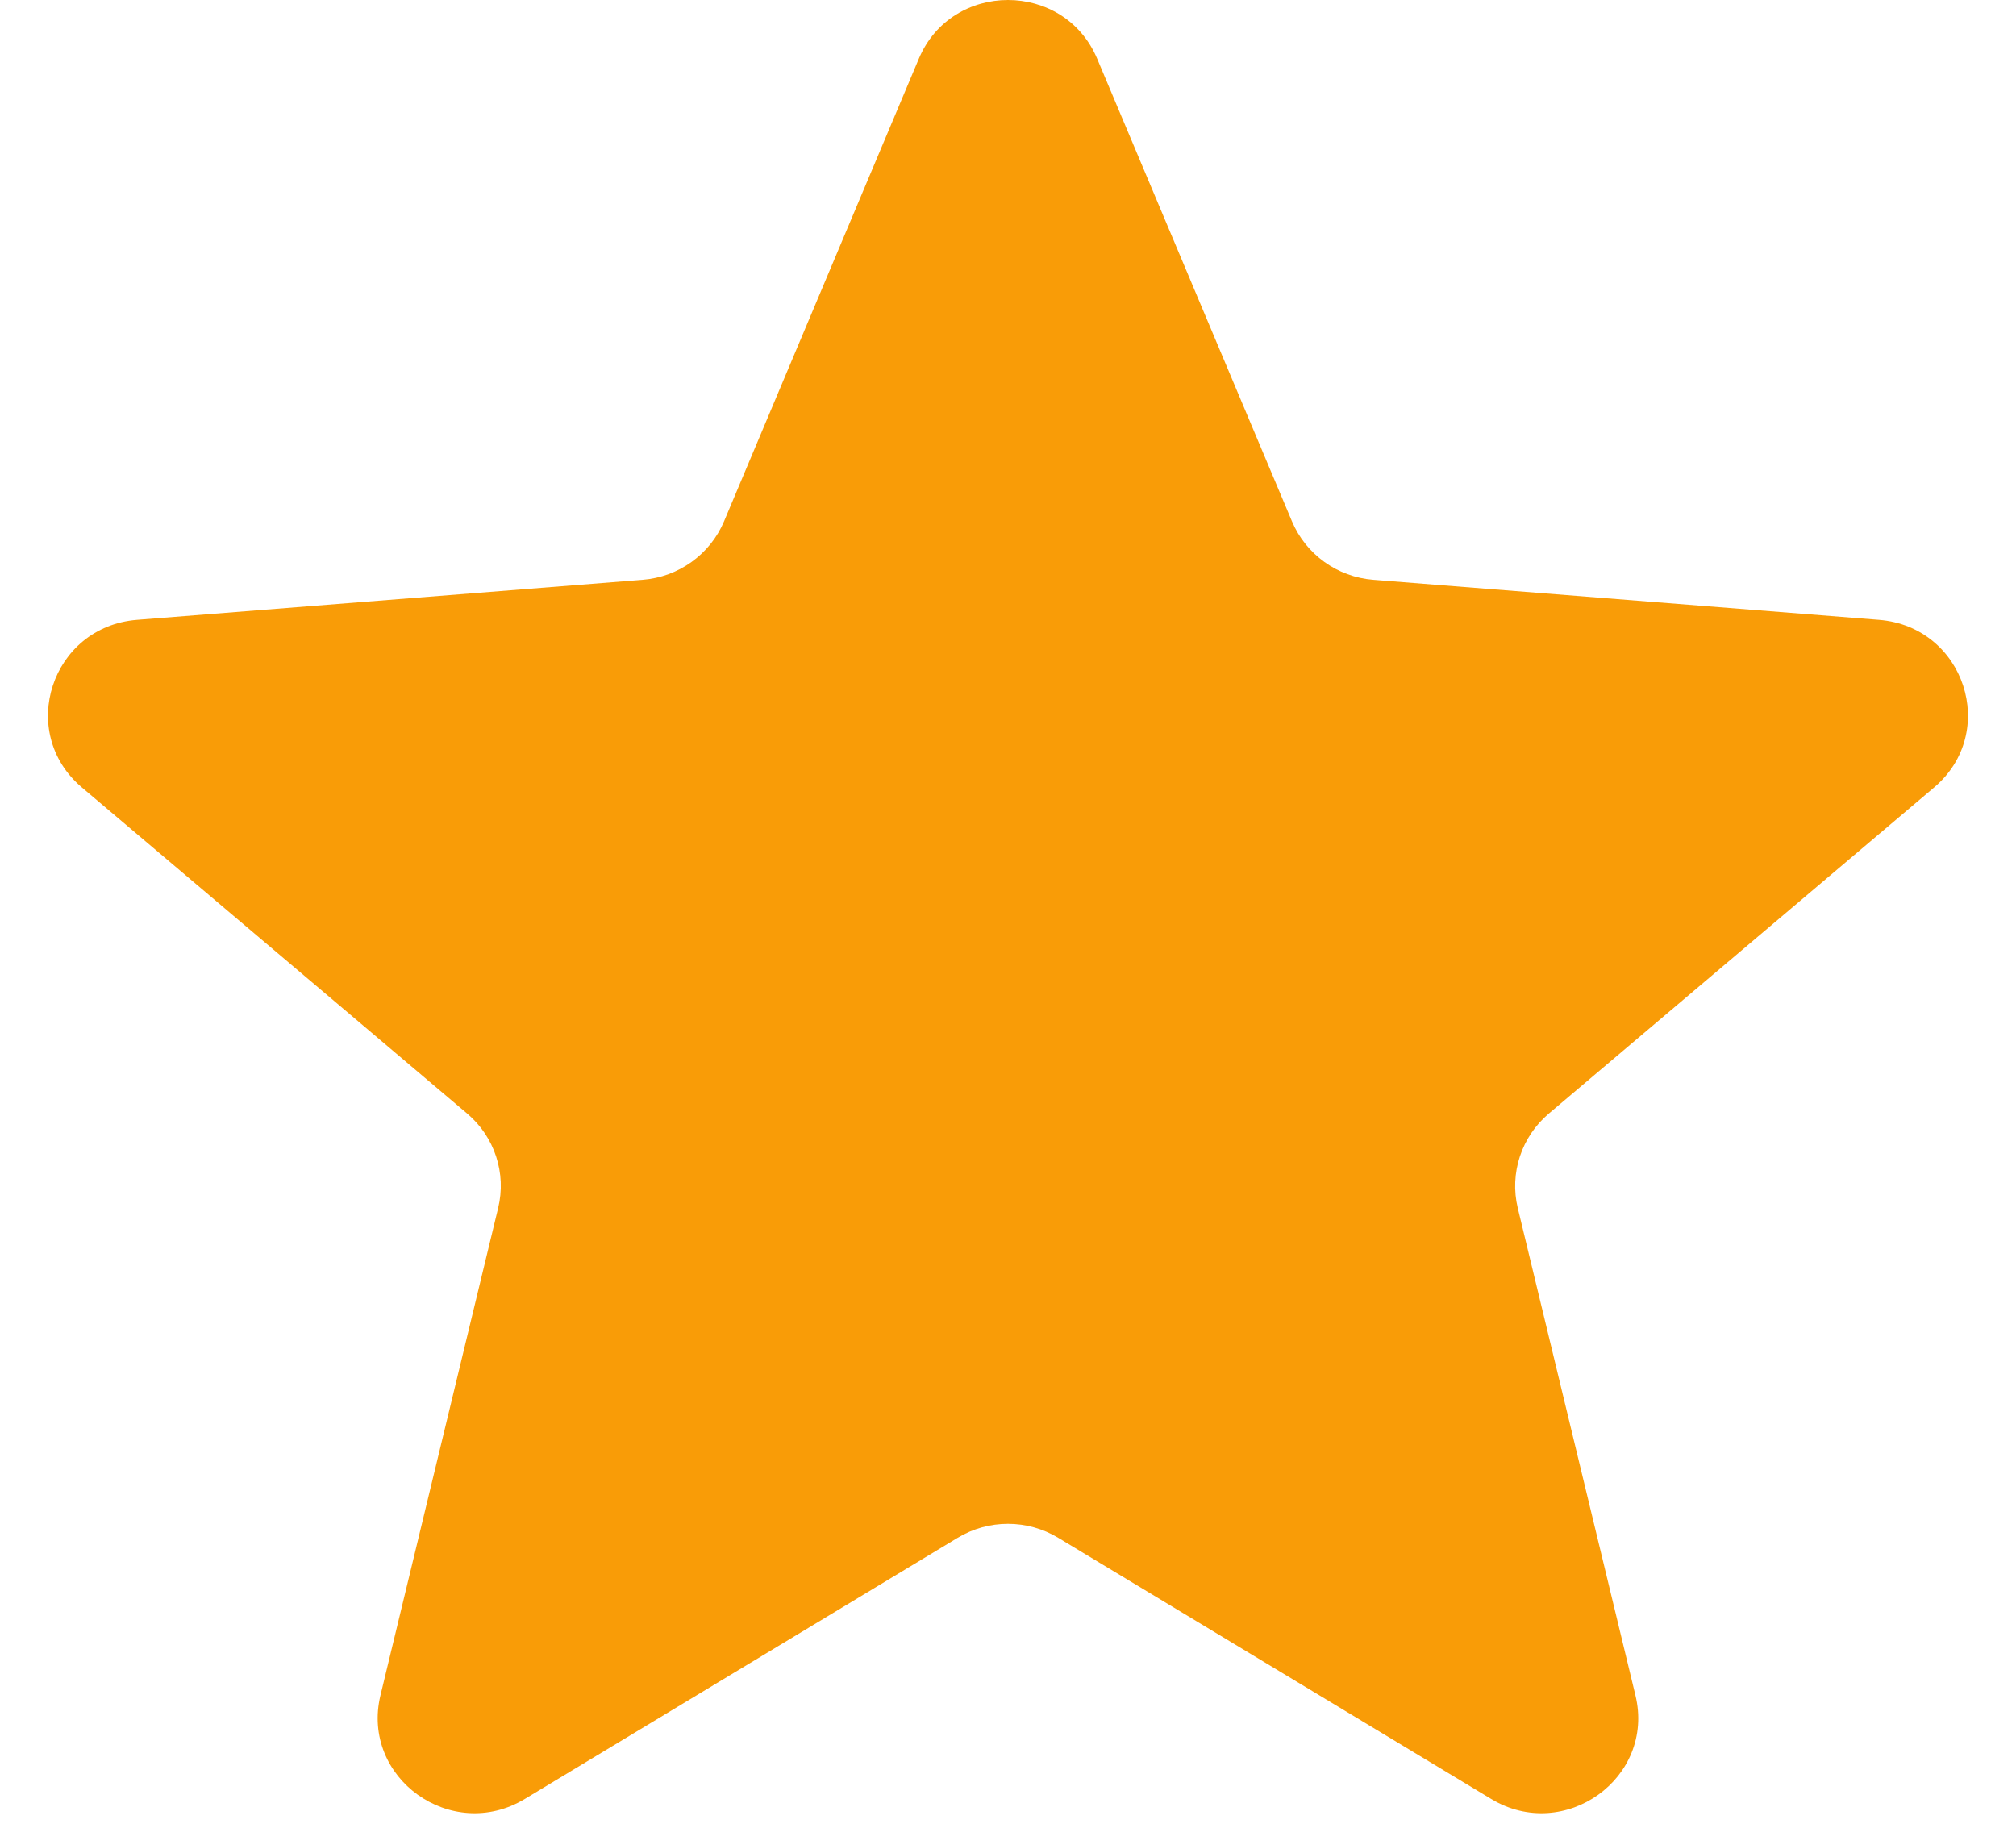 <svg width="21" height="19" viewBox="0 0 21 19" fill="none" xmlns="http://www.w3.org/2000/svg">
<g clip-path="url(#clip0_96_130)">
<path d="M9.571 0.612C9.914 -0.204 11.085 -0.204 11.429 0.612L13.458 5.431C13.603 5.775 13.93 6.011 14.306 6.04L19.573 6.457C20.465 6.528 20.826 7.628 20.147 8.203L16.135 11.599C15.848 11.841 15.723 12.222 15.81 12.584L17.036 17.661C17.244 18.521 16.297 19.201 15.533 18.74L11.024 16.02C10.702 15.825 10.297 15.825 9.975 16.02L5.467 18.74C4.703 19.201 3.756 18.521 3.963 17.661L5.189 12.584C5.277 12.222 5.152 11.841 4.865 11.599L0.853 8.203C0.173 7.628 0.535 6.528 1.427 6.457L6.693 6.04C7.069 6.011 7.397 5.775 7.542 5.431L9.571 0.612Z" fill="#F99C07"/>
</g>
<defs>
<clipPath id="clip0_96_130">
<rect width="20" height="18.889" fill="white" transform="translate(0.5)"/>
</clipPath>
</defs>
</svg>
